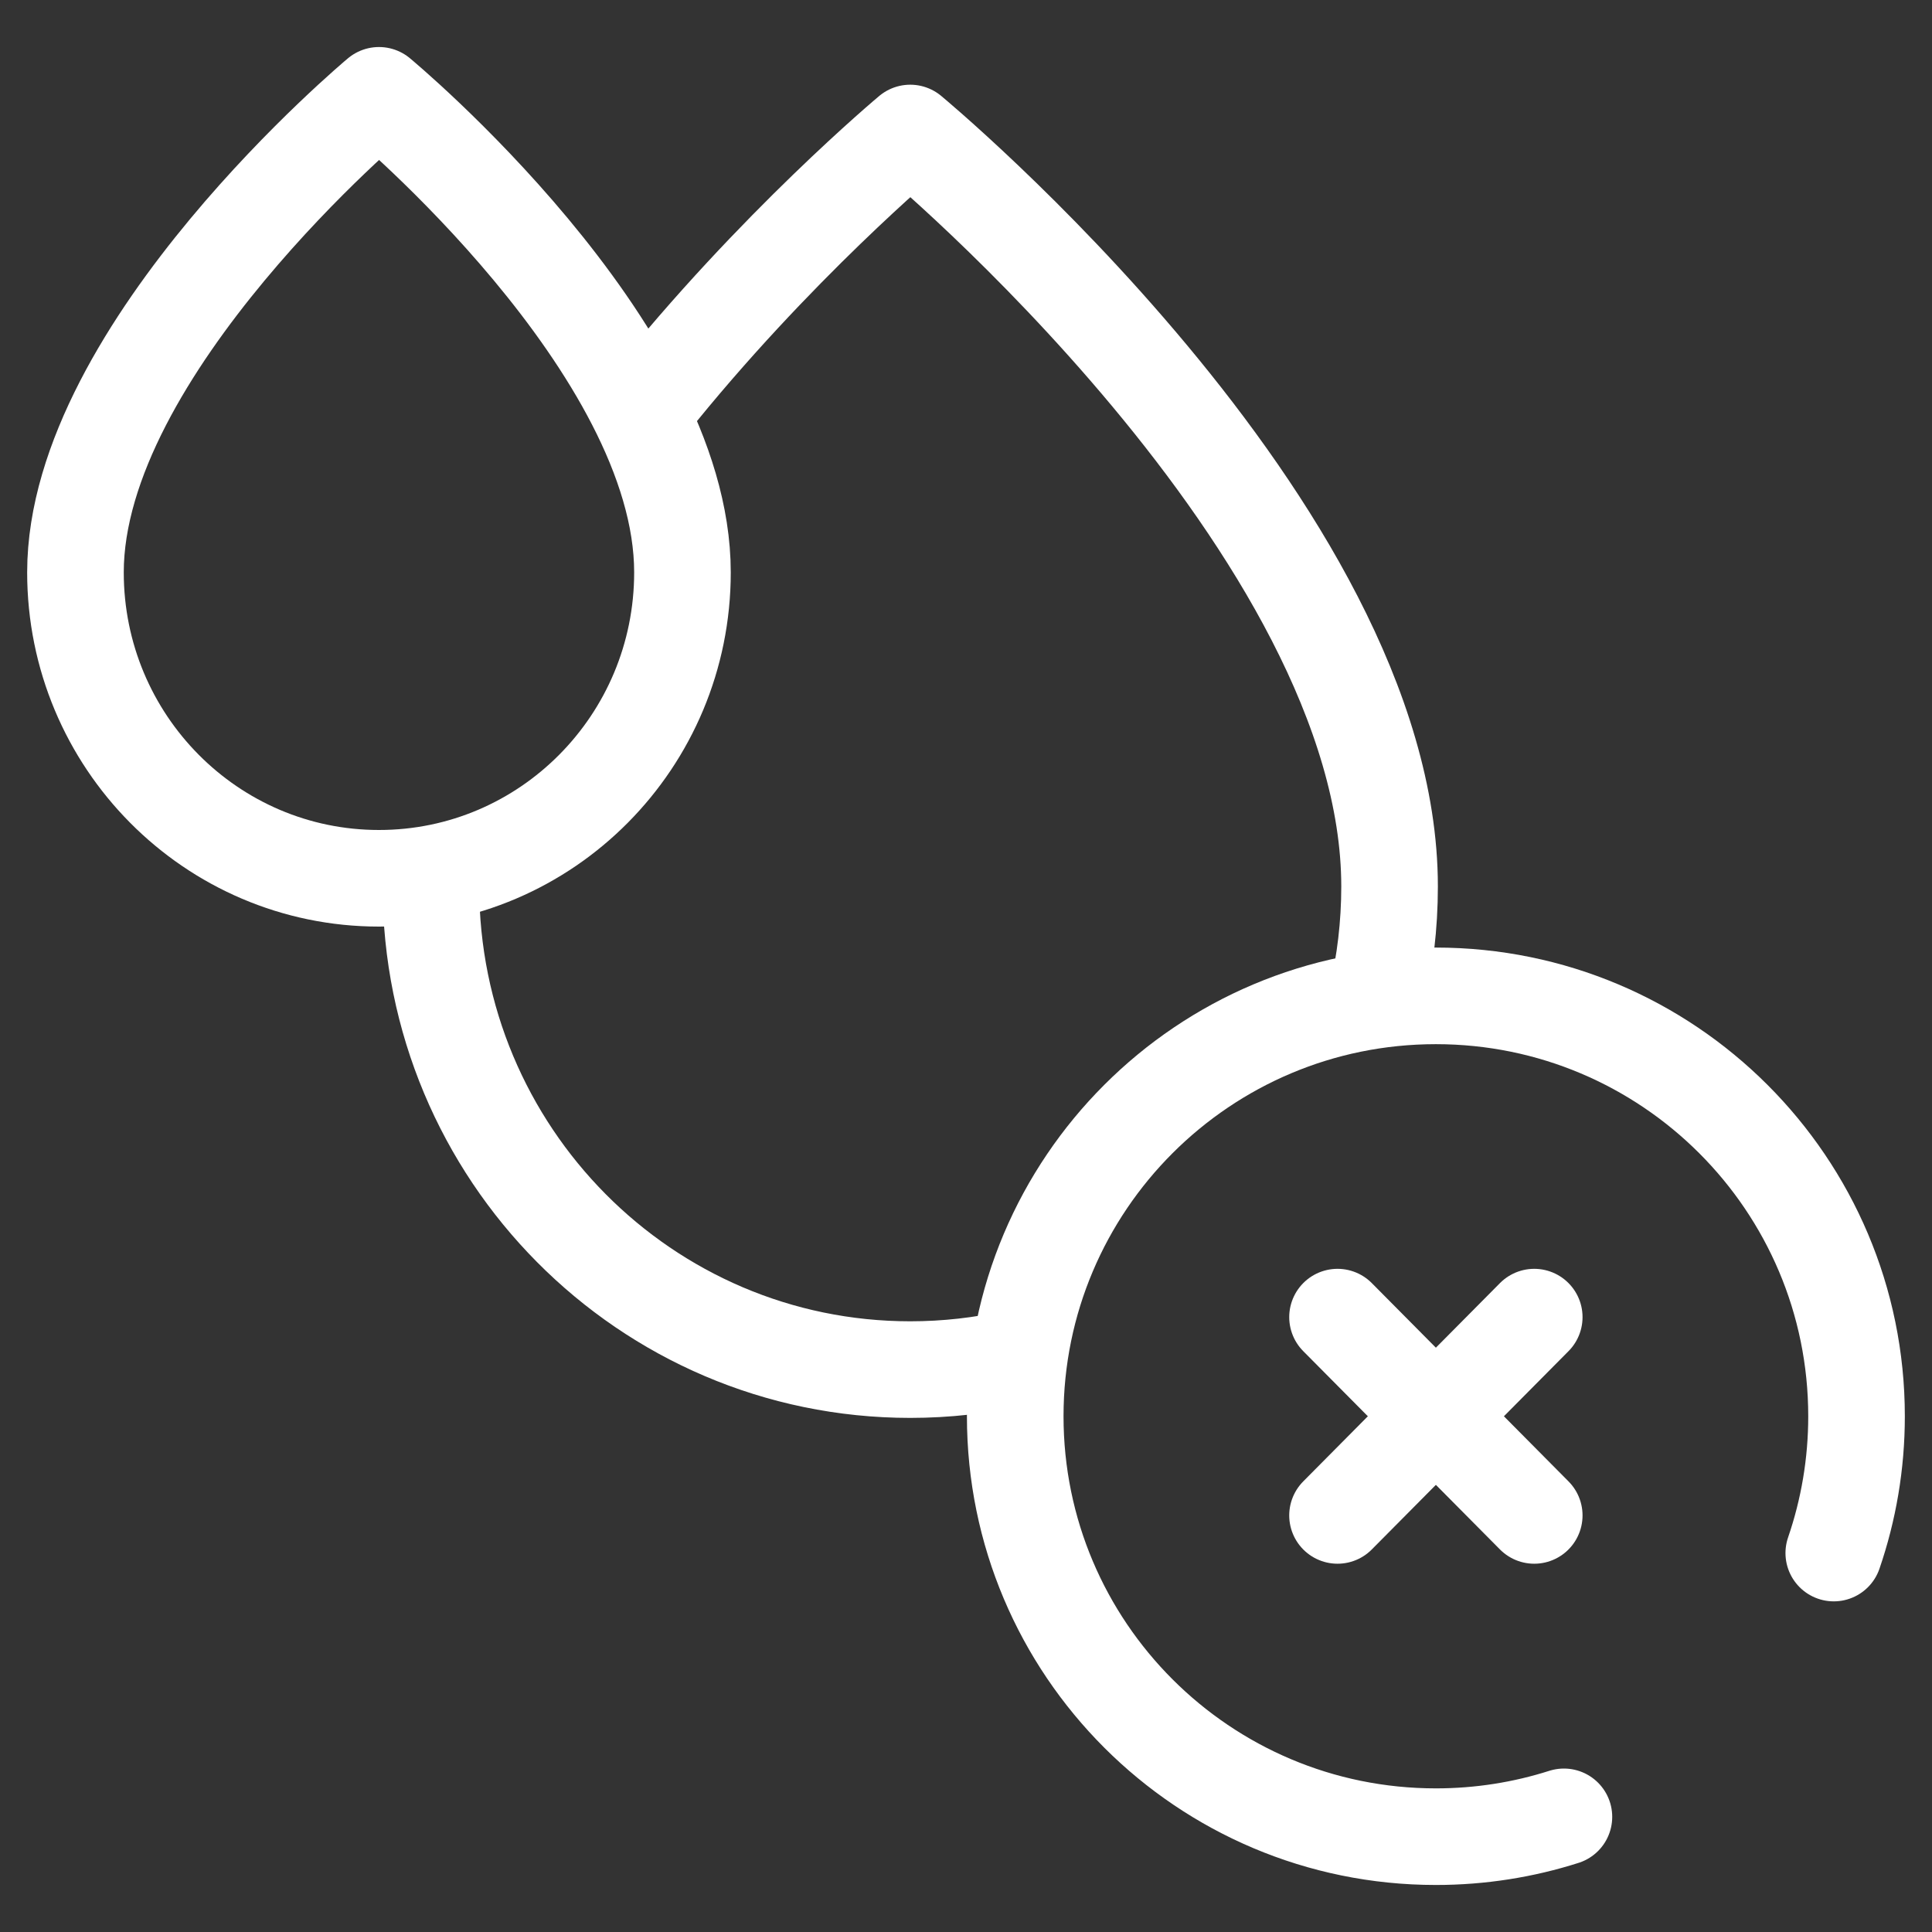 <?xml version="1.0" encoding="UTF-8"?>
<svg xmlns="http://www.w3.org/2000/svg" width="50" height="50" viewBox="0 0 50 50" fill="none">
  <rect x="0" y="0" width="50" height="50" fill="#333333" stroke="none"/>
  <path d="M35.624 25.851C35.845 24.917 35.962 23.942 35.962 22.941C35.962 13.718 23.557 3.442 23.557 3.442C23.557 3.442 20.048 6.37 16.762 10.488" stroke="white" stroke-width="2.5" stroke-miterlimit="10" stroke-linecap="round" stroke-linejoin="round"></path>
  <path d="M11.152 22.94C11.152 29.846 16.706 35.445 23.557 35.445C24.49 35.445 25.4 35.341 26.274 35.144" stroke="white" stroke-width="2.5" stroke-miterlimit="10" stroke-linecap="round" stroke-linejoin="round"></path>
  <path d="M1.953 14.813C1.953 19.186 5.47 22.73 9.808 22.73C14.145 22.73 17.662 19.186 17.662 14.813C17.662 8.974 9.808 2.467 9.808 2.467C9.808 2.467 1.953 9.019 1.953 14.813Z" stroke="white" stroke-width="2.5" stroke-miterlimit="10" stroke-linecap="round" stroke-linejoin="round"></path>
  <path d="M39.706 34.087L34.615 39.219" stroke="white" stroke-width="2.5" stroke-miterlimit="10" stroke-linecap="round" stroke-linejoin="round"></path>
  <path d="M39.706 39.219L34.615 34.087" stroke="white" stroke-width="2.5" stroke-miterlimit="10" stroke-linecap="round" stroke-linejoin="round"></path>
  <path d="M47.458 40.193C47.839 39.083 48.047 37.892 48.047 36.653C48.047 30.644 43.173 25.773 37.16 25.773C31.148 25.773 26.274 30.644 26.274 36.653C26.274 42.662 31.148 47.533 37.16 47.533C38.316 47.533 39.429 47.353 40.474 47.02" stroke="white" stroke-width="2.5" stroke-miterlimit="10" stroke-linecap="round" stroke-linejoin="round"></path>
</svg>
